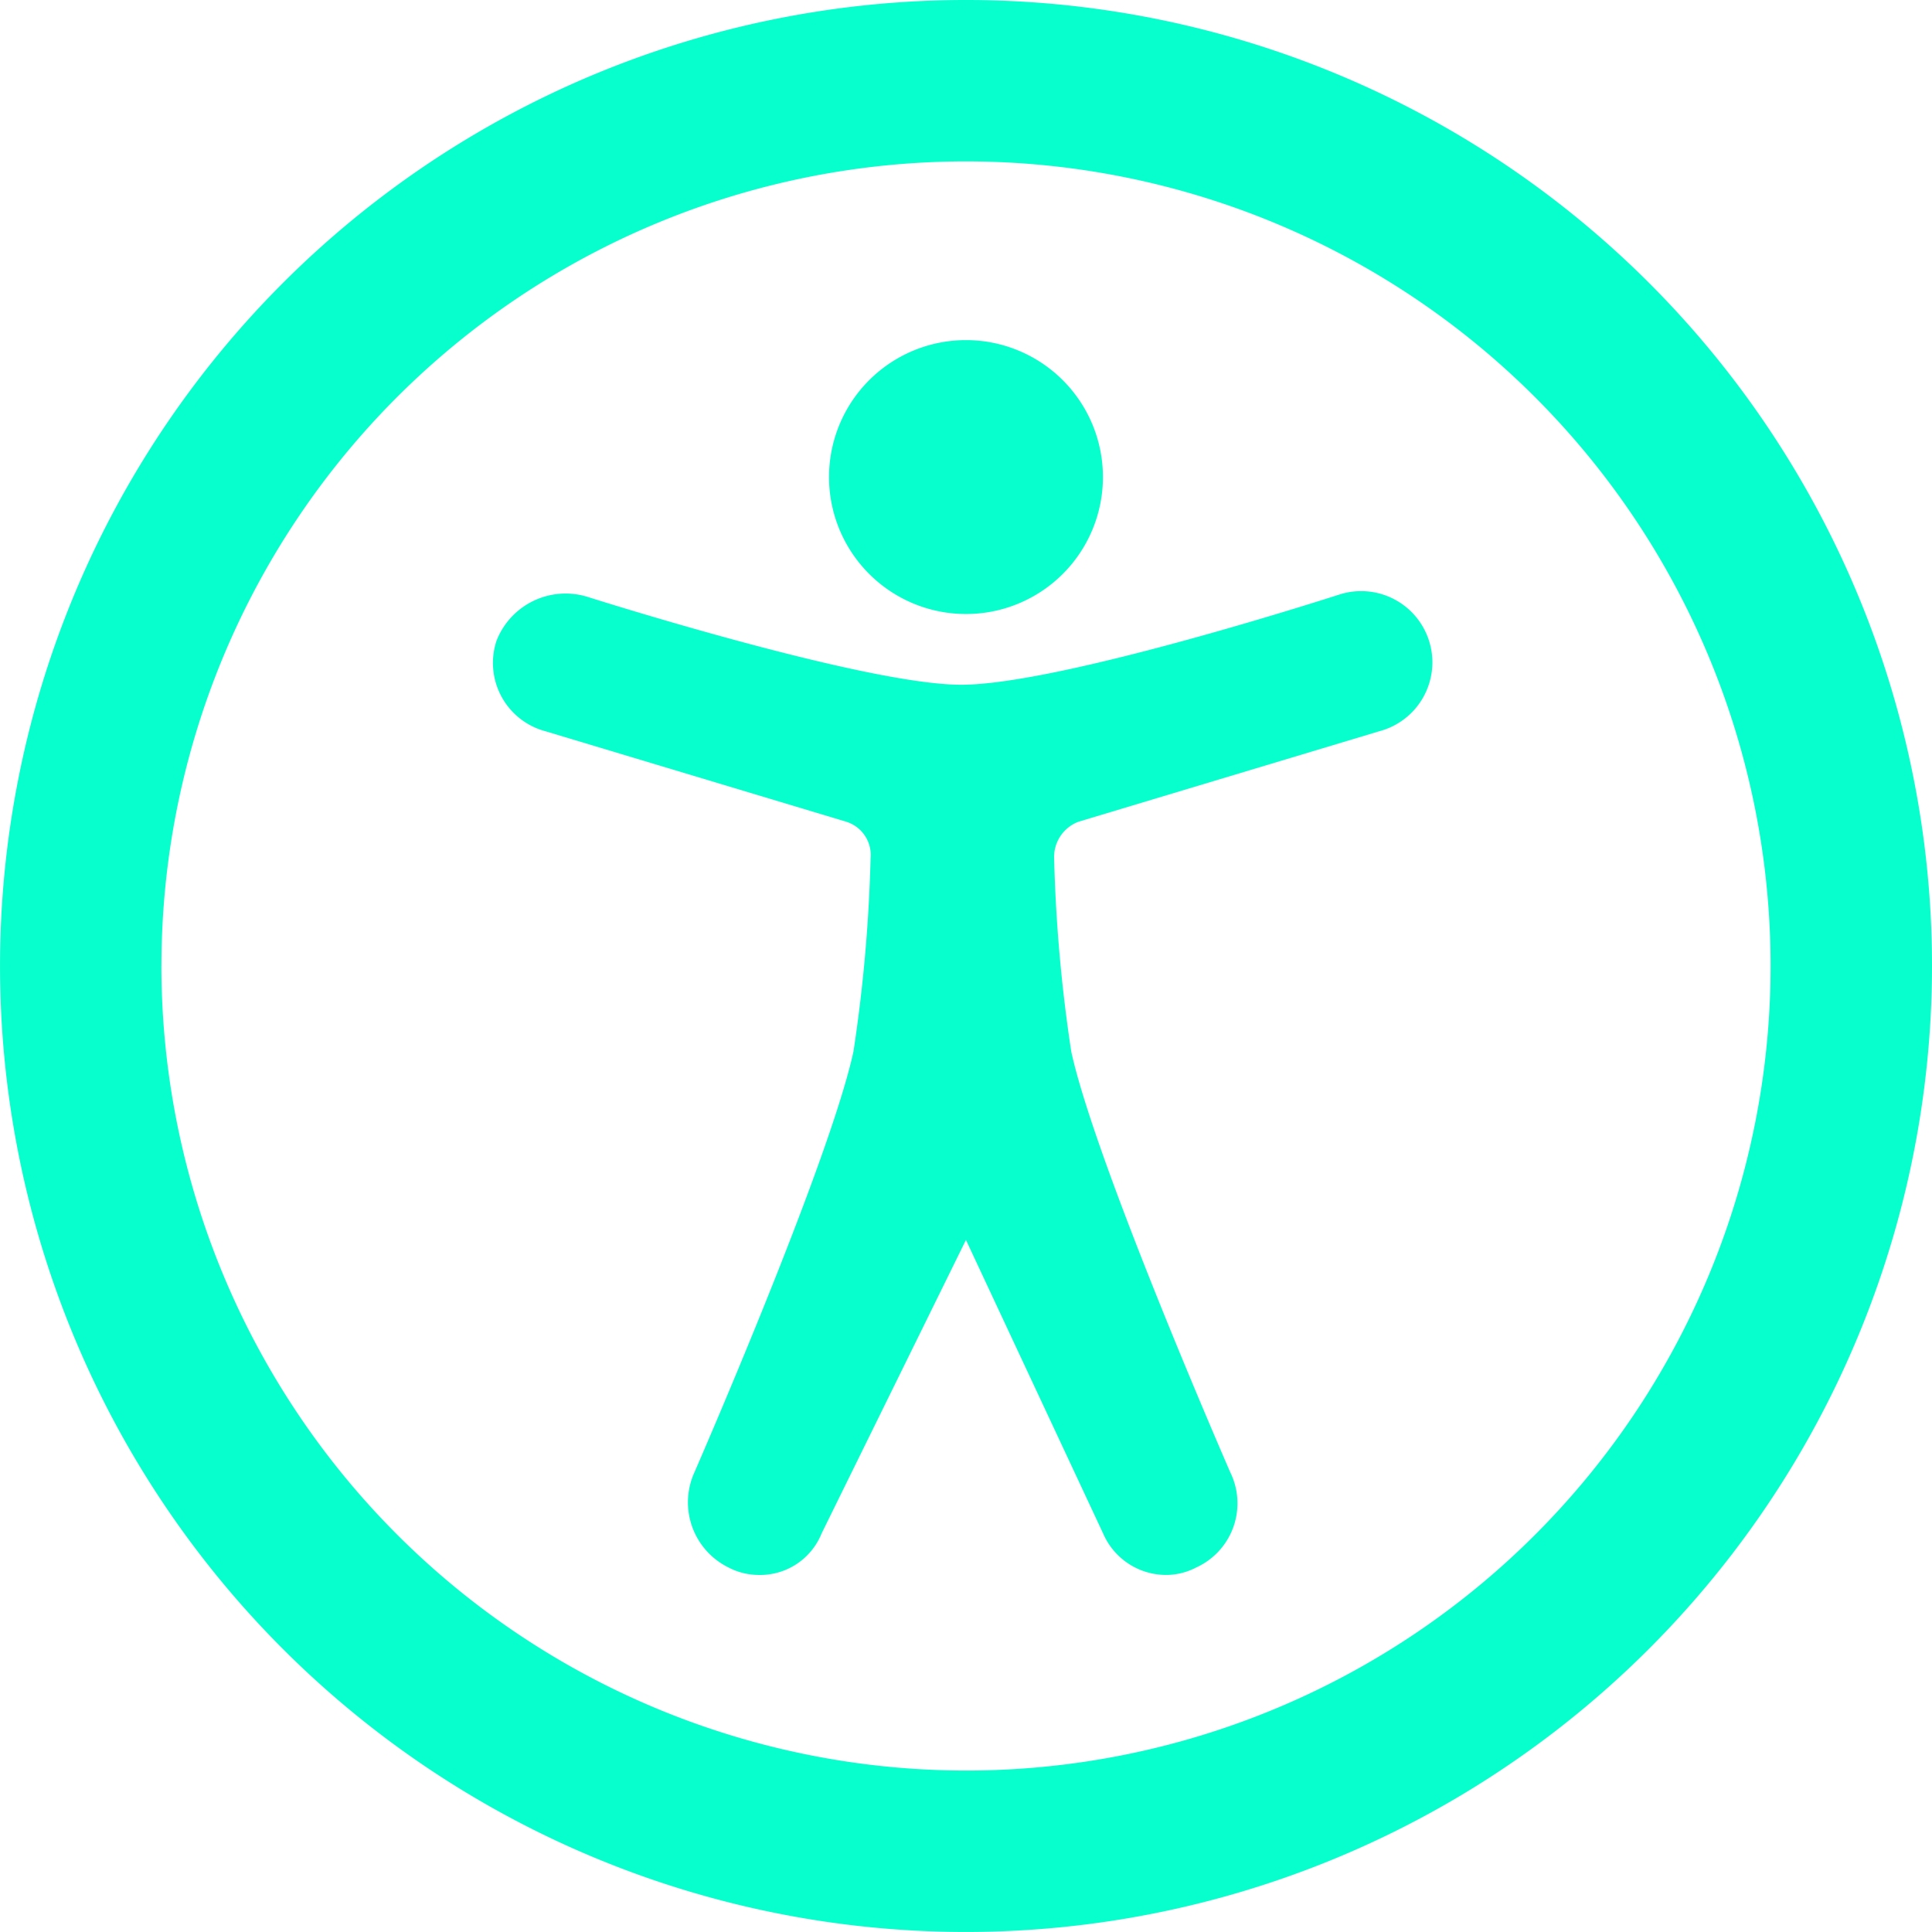 <svg xmlns="http://www.w3.org/2000/svg" width="55.385" height="55.385" viewBox="0 0 55.385 55.385">
  <g id="Group_383" data-name="Group 383" transform="translate(-188.93 -188.93)">
    <path id="Path_1217" data-name="Path 1217" d="M301.9,330.545a1.969,1.969,0,0,0,1.823,1.192,1.863,1.863,0,0,0,.841-.211,2.021,2.021,0,0,0,.981-2.734s-3.856-8.833-4.557-12.058a44.057,44.057,0,0,1-.491-5.538,1.08,1.08,0,0,1,.7-1.052l8.623-2.594a2.042,2.042,0,1,0-1.122-3.926s-7.992,2.594-10.866,2.594c-2.8,0-10.726-2.524-10.726-2.524a2.126,2.126,0,0,0-2.594,1.262,2.027,2.027,0,0,0,1.4,2.594l8.623,2.594a1,1,0,0,1,.7,1.052,43.938,43.938,0,0,1-.491,5.538c-.7,3.225-4.557,12.058-4.557,12.058a2.081,2.081,0,0,0,.981,2.734,1.87,1.87,0,0,0,.841.211,1.9,1.9,0,0,0,1.823-1.192l4.137-8.412Z" transform="translate(-81.348 -97.658)" fill="#07ffcd"/>
    <path id="Path_1218" data-name="Path 1218" d="M357.329,258.7a3.926,3.926,0,1,1-3.926-3.926,3.926,3.926,0,0,1,3.926,3.926" transform="translate(-136.781 -56.094)" fill="#07ffcd"/>
    <path id="Path_1219" data-name="Path 1219" d="M244.315,216.622a27.692,27.692,0,1,0-27.692,27.692A27.706,27.706,0,0,0,244.315,216.622Zm-50.757,0a23.065,23.065,0,1,1,23.065,23.065A23.083,23.083,0,0,1,193.557,216.622Z" fill="#07ffcd"/>
  </g>
</svg>
